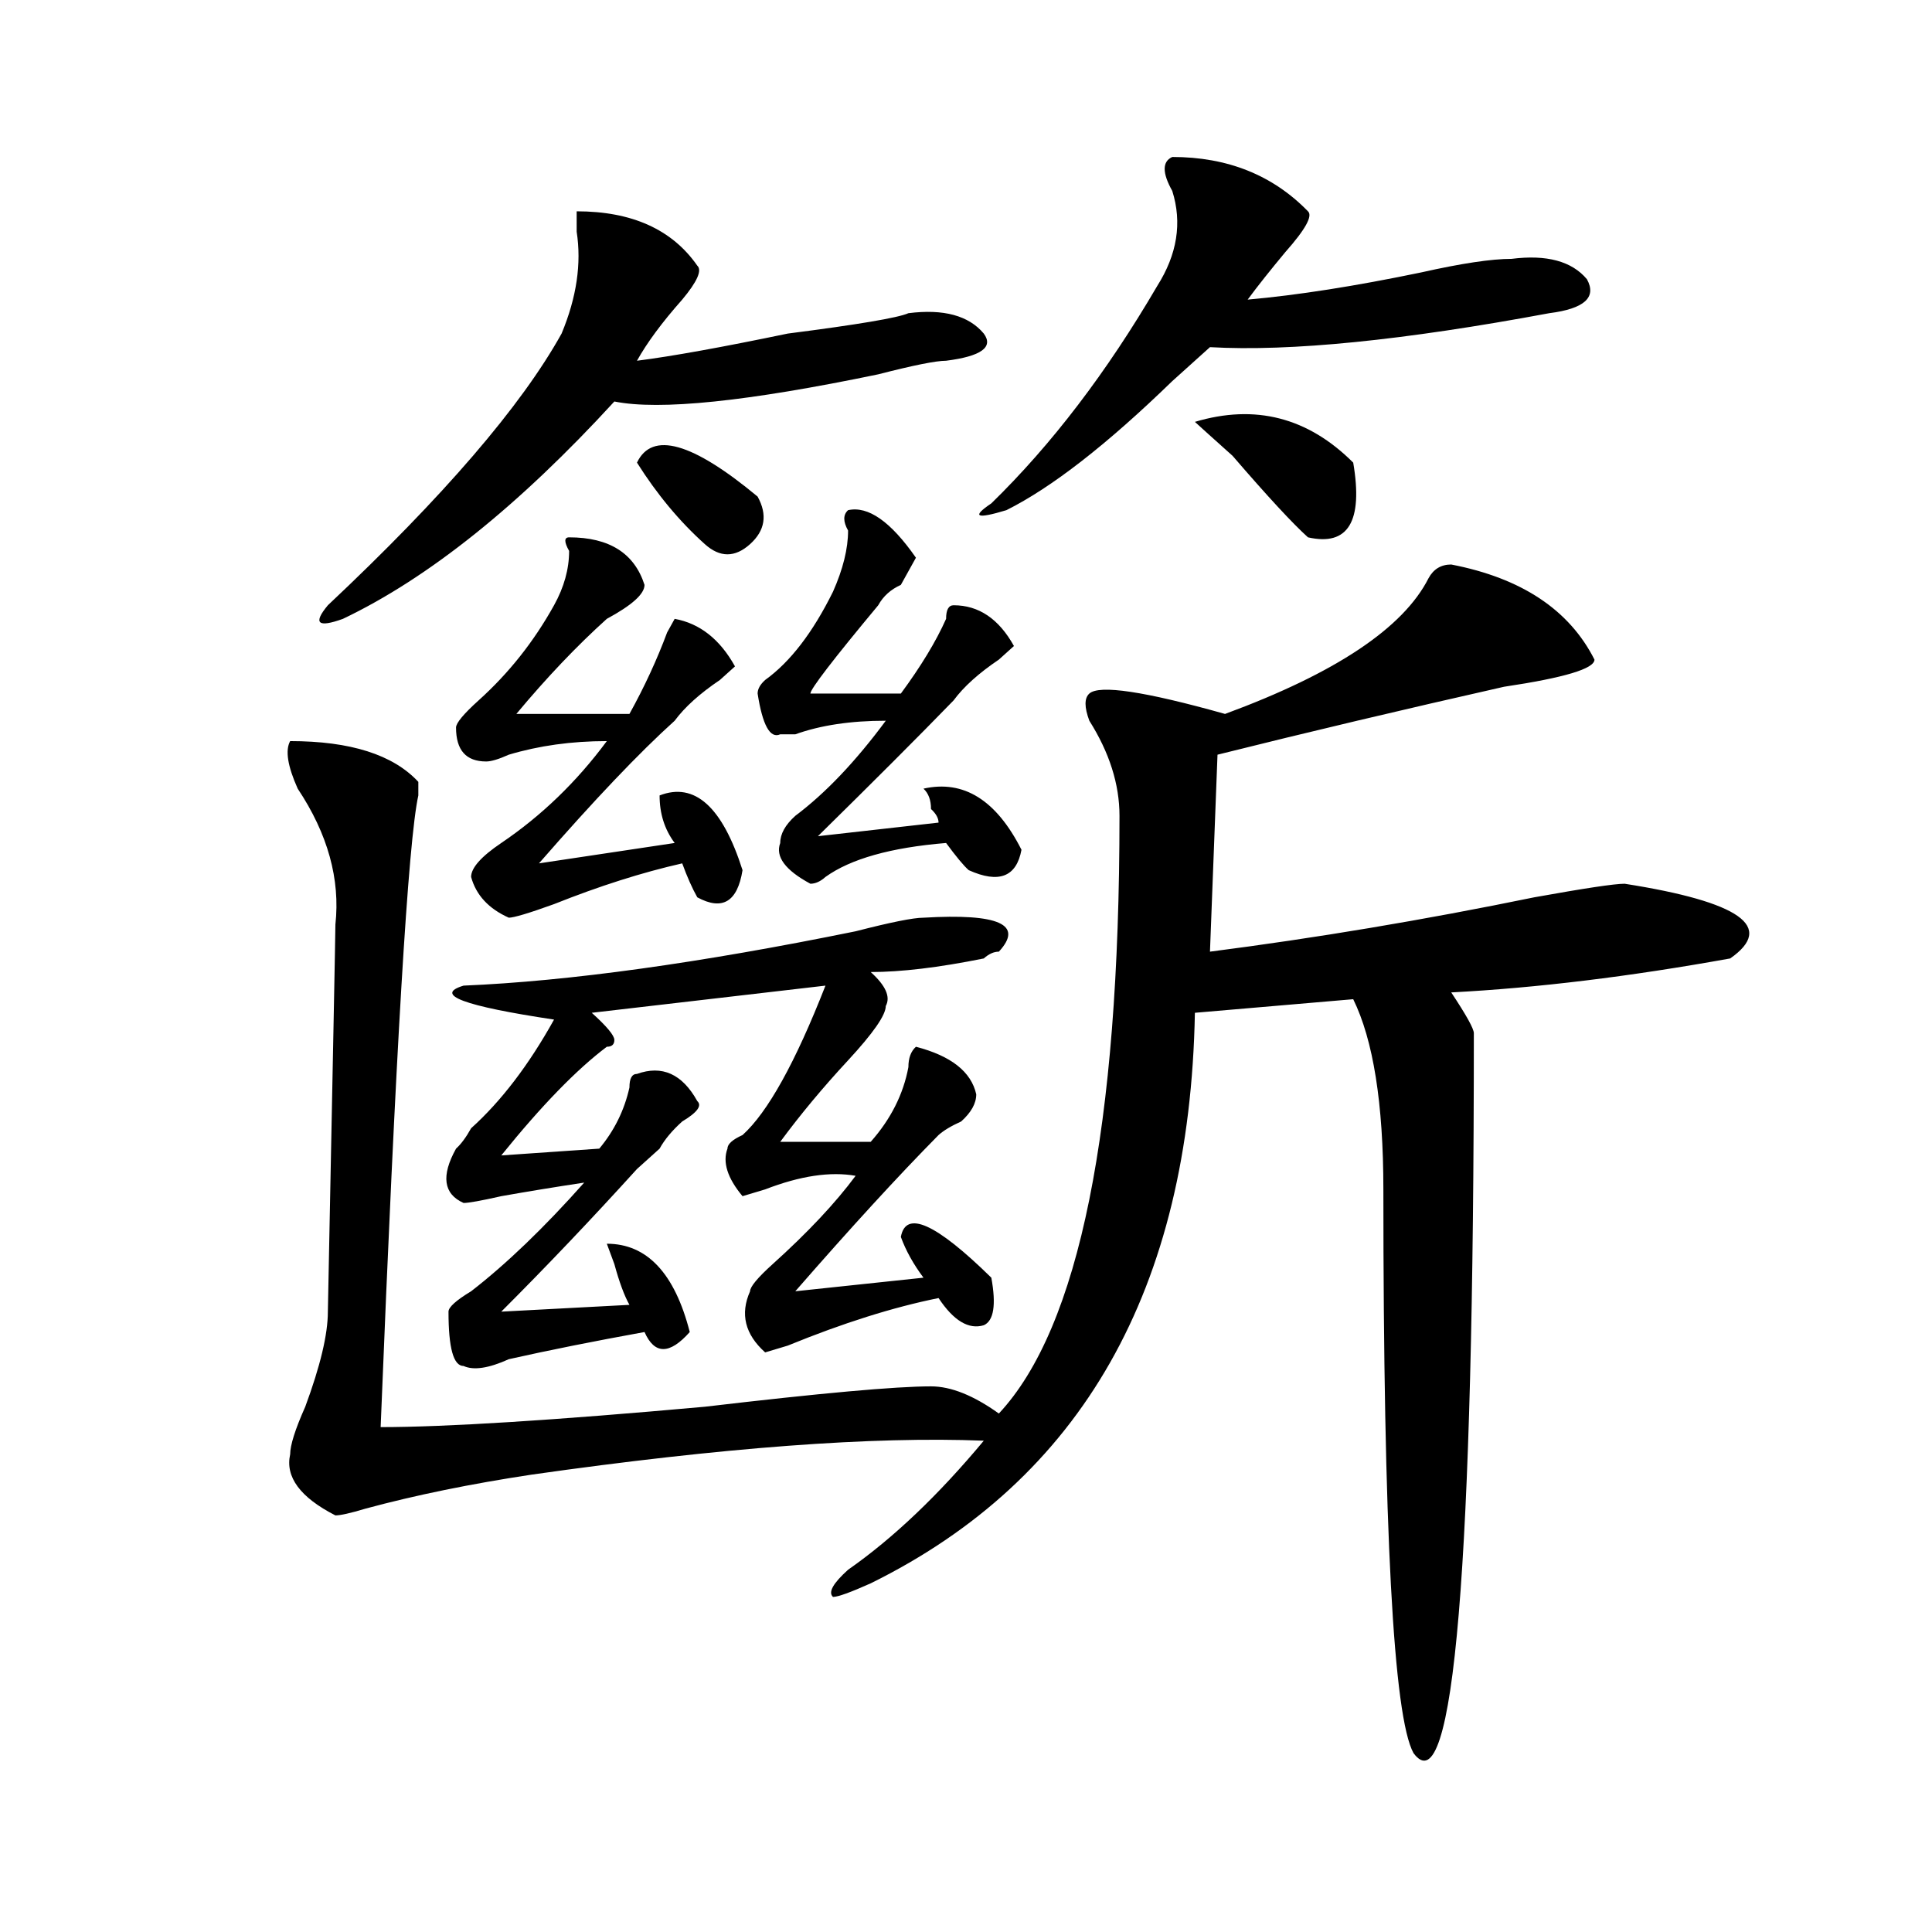 <?xml version="1.0" encoding="utf-8"?>
<!-- Generator: Adobe Illustrator 16.0.0, SVG Export Plug-In . SVG Version: 6.00 Build 0)  -->
<!DOCTYPE svg PUBLIC "-//W3C//DTD SVG 1.1//EN" "http://www.w3.org/Graphics/SVG/1.1/DTD/svg11.dtd">
<svg version="1.1" id="图层_1" xmlns="http://www.w3.org/2000/svg" xmlns:xlink="http://www.w3.org/1999/xlink" x="0px" y="0px"
	 width="1000px" height="1000px" viewBox="0 0 1000 1000" enable-background="new 0 0 1000 1000" xml:space="preserve">
<path d="M751.152,292.188c36.401,7.031,61.097,23.456,74.145,49.219c0,4.725-15.609,9.394-46.828,14.063
	c-52.071,11.756-101.461,23.456-148.289,35.156l-3.902,101.953c54.633-7.031,110.546-16.369,167.801-28.125
	c25.976-4.669,41.585-7.031,46.828-7.031c59.815,9.394,78.047,22.303,54.633,38.672c-52.071,9.394-100.181,15.271-144.387,17.578
	c7.805,11.756,11.707,18.787,11.707,21.094c0,276.525-10.427,400.781-31.219,372.656c-10.427-18.787-15.609-116.016-15.609-291.797
	c0-44.494-5.243-77.344-15.609-98.438l-81.949,7.031c-2.622,142.987-58.535,241.425-167.801,295.313
	c-10.427,4.669-16.95,7.031-19.512,7.031c-2.622-2.362,0-7.031,7.805-14.063c23.414-16.369,46.828-38.672,70.242-66.797
	c-57.255-2.307-135.302,3.516-234.141,17.578c-31.219,4.725-59.876,10.547-85.852,17.578c-7.805,2.362-13.048,3.516-15.609,3.516
	c-18.231-9.338-26.036-19.885-23.414-31.641c0-4.669,2.562-12.854,7.805-24.609c7.805-21.094,11.707-37.463,11.707-49.219
	c2.562-128.869,3.902-195.666,3.902-200.391c2.562-23.4-3.902-46.856-19.512-70.313c-5.243-11.7-6.524-19.885-3.902-24.609
	c31.219,0,53.292,7.031,66.34,21.094c0,2.362,0,4.725,0,7.031c-5.243,23.456-11.707,132.44-19.512,326.953
	c33.78,0,89.754-3.516,167.801-10.547c59.815-7.031,98.839-10.547,117.07-10.547c10.366,0,22.073,4.725,35.121,14.063
	c41.585-44.494,62.438-147.656,62.438-309.375c0-16.369-5.243-32.794-15.609-49.219c-2.622-7.031-2.622-11.7,0-14.063
	c5.183-4.669,28.597-1.153,70.242,10.547c57.194-21.094,92.315-44.494,105.363-70.313
	C742.007,294.55,745.909,292.188,751.152,292.188z M298.48,109.375c28.597,0,49.39,9.394,62.438,28.125
	c2.562,2.362,0,8.24-7.805,17.578c-10.427,11.756-18.231,22.303-23.414,31.641c18.171-2.307,44.206-7.031,78.047-14.063
	c36.401-4.669,57.194-8.185,62.438-10.547c18.171-2.307,31.219,1.209,39.023,10.547c5.183,7.031-1.341,11.756-19.512,14.063
	c-5.243,0-16.95,2.362-35.121,7.031c-67.681,14.063-113.168,18.787-136.582,14.063c-49.45,53.943-96.278,91.406-140.484,112.5
	c-13.048,4.725-15.609,2.362-7.805-7.031c59.815-56.25,100.12-103.106,120.973-140.625c7.805-18.731,10.366-36.31,7.805-52.734
	C298.48,115.253,298.48,111.737,298.48,109.375z M477.988,475c39.023-2.307,52.011,3.516,39.023,17.578
	c-2.622,0-5.243,1.209-7.805,3.516c-23.414,4.725-42.926,7.031-58.535,7.031c7.805,7.031,10.366,12.909,7.805,17.578
	c0,4.725-6.524,14.063-19.512,28.125c-13.048,14.063-24.755,28.125-35.121,42.188h46.828c10.366-11.7,16.89-24.609,19.512-38.672
	c0-4.669,1.28-8.185,3.902-10.547c18.171,4.725,28.597,12.909,31.219,24.609c0,4.725-2.622,9.394-7.805,14.063
	c-5.243,2.362-9.146,4.725-11.707,7.031c-20.853,21.094-45.548,48.065-74.145,80.859l66.34-7.031
	c-5.243-7.031-9.146-14.063-11.707-21.094c2.562-14.063,18.171-7.031,46.828,21.094c2.562,14.063,1.28,22.303-3.902,24.609
	c-7.805,2.362-15.609-2.307-23.414-14.063c-23.414,4.725-49.45,12.909-78.047,24.609L396.039,700
	c-10.427-9.338-13.048-19.885-7.805-31.641c0-2.307,3.902-7.031,11.707-14.063c18.171-16.369,32.499-31.641,42.926-45.703
	c-13.048-2.307-28.657,0-46.828,7.031l-11.707,3.516c-7.805-9.338-10.427-17.578-7.805-24.609c0-2.307,2.562-4.669,7.805-7.031
	c12.987-11.7,27.316-37.463,42.926-77.344l-120.973,14.063c7.805,7.031,11.707,11.756,11.707,14.063
	c0,2.362-1.341,3.516-3.902,3.516c-15.609,11.756-33.841,30.487-54.633,56.25l50.73-3.516c7.805-9.338,12.987-19.885,15.609-31.641
	c0-4.669,1.28-7.031,3.902-7.031c12.987-4.669,23.414,0,31.219,14.063c2.562,2.362,0,5.878-7.805,10.547
	c-5.243,4.725-9.146,9.394-11.707,14.063c-2.622,2.362-6.524,5.878-11.707,10.547c-23.414,25.818-46.828,50.428-70.242,73.828
	l66.34-3.516c-2.622-4.669-5.243-11.7-7.805-21.094l-3.902-10.547c20.792,0,35.121,15.271,42.926,45.703
	c-10.427,11.756-18.231,11.756-23.414,0c-26.036,4.725-49.45,9.394-70.242,14.063c-10.427,4.725-18.231,5.878-23.414,3.516
	c-5.243,0-7.805-9.338-7.805-28.125c0-2.307,3.902-5.822,11.707-10.547c18.171-14.063,37.683-32.794,58.535-56.25
	c-15.609,2.362-29.938,4.725-42.926,7.031c-10.427,2.362-16.95,3.516-19.512,3.516c-10.427-4.669-11.707-14.063-3.902-28.125
	c2.562-2.307,5.183-5.822,7.805-10.547c15.609-14.063,29.878-32.794,42.926-56.25c-46.828-7.031-62.438-12.854-46.828-17.578
	c54.633-2.307,122.253-11.7,202.922-28.125C461.038,477.362,472.745,475,477.988,475z M294.578,278.125
	c20.792,0,33.78,8.24,39.023,24.609c0,4.725-6.524,10.547-19.512,17.578c-15.609,14.063-31.219,30.487-46.828,49.219h58.535
	c7.805-14.063,14.269-28.125,19.512-42.188l3.902-7.031c12.987,2.362,23.414,10.547,31.219,24.609l-7.805,7.031
	c-10.427,7.031-18.231,14.063-23.414,21.094c-18.231,16.425-41.646,41.034-70.242,73.828l70.242-10.547
	c-5.243-7.031-7.805-15.216-7.805-24.609c18.171-7.031,32.499,5.878,42.926,38.672c-2.622,16.425-10.427,21.094-23.414,14.063
	c-2.622-4.669-5.243-10.547-7.805-17.578c-20.853,4.725-42.926,11.756-66.34,21.094c-13.048,4.725-20.853,7.031-23.414,7.031
	c-10.427-4.669-16.95-11.7-19.512-21.094c0-4.669,5.183-10.547,15.609-17.578c20.792-14.063,39.023-31.641,54.633-52.734
	c-18.231,0-35.121,2.362-50.73,7.031c-5.243,2.362-9.146,3.516-11.707,3.516c-10.427,0-15.609-5.822-15.609-17.578
	c0-2.307,3.902-7.031,11.707-14.063c15.609-14.063,28.597-30.432,39.023-49.219c5.183-9.338,7.805-18.731,7.805-28.125
	C291.956,280.487,291.956,278.125,294.578,278.125z M329.699,239.453c7.805-16.369,28.597-10.547,62.438,17.578
	c5.183,9.394,3.902,17.578-3.902,24.609s-15.609,7.031-23.414,0C351.772,269.94,340.065,255.878,329.699,239.453z M438.965,264.063
	c10.366-2.307,22.073,5.878,35.121,24.609c-2.622,4.725-5.243,9.394-7.805,14.063c-5.243,2.362-9.146,5.878-11.707,10.547
	c-23.414,28.125-35.121,43.396-35.121,45.703h46.828c10.366-14.063,18.171-26.916,23.414-38.672c0-4.669,1.28-7.031,3.902-7.031
	c12.987,0,23.414,7.031,31.219,21.094l-7.805,7.031c-10.427,7.031-18.231,14.063-23.414,21.094
	c-18.231,18.787-41.646,42.188-70.242,70.313l62.438-7.031c0-2.307-1.341-4.669-3.902-7.031c0-4.669-1.341-8.185-3.902-10.547
	c20.792-4.669,37.683,5.878,50.73,31.641c-2.622,14.063-11.707,17.578-27.316,10.547c-2.622-2.307-6.524-7.031-11.707-14.063
	c-28.657,2.362-49.45,8.24-62.438,17.578c-2.622,2.362-5.243,3.516-7.805,3.516c-13.048-7.031-18.231-14.063-15.609-21.094
	c0-4.669,2.562-9.338,7.805-14.063c15.609-11.7,31.219-28.125,46.828-49.219c-18.231,0-33.841,2.362-46.828,7.031
	c-2.622,0-5.243,0-7.805,0c-5.243,2.362-9.146-4.669-11.707-21.094c0-2.307,1.28-4.669,3.902-7.031
	c12.987-9.338,24.694-24.609,35.121-45.703c5.183-11.7,7.805-22.247,7.805-31.641C436.343,269.94,436.343,266.425,438.965,264.063z
	 M606.766,81.25c28.597,0,52.011,9.394,70.242,28.125c2.562,2.362-1.341,9.394-11.707,21.094
	c-7.805,9.394-14.329,17.578-19.512,24.609c25.976-2.307,55.913-7.031,89.754-14.063c20.792-4.669,36.401-7.031,46.828-7.031
	c18.171-2.307,31.219,1.209,39.023,10.547c5.183,9.394-1.341,15.271-19.512,17.578c-75.485,14.063-134.021,19.94-175.605,17.578
	c-5.243,4.725-11.707,10.547-19.512,17.578c-33.841,32.85-62.438,55.097-85.852,66.797c-15.609,4.725-18.231,3.516-7.805-3.516
	c31.219-30.432,59.815-67.95,85.852-112.5c10.366-16.369,12.987-32.794,7.805-49.219C601.522,89.49,601.522,83.612,606.766,81.25z
	 M618.473,218.359c31.219-9.338,58.535-2.307,81.949,21.094c5.183,30.487-2.622,43.396-23.414,38.672
	c-7.805-7.031-20.853-21.094-39.023-42.188C627.558,226.6,621.034,220.722,618.473,218.359z"/>
</svg>

